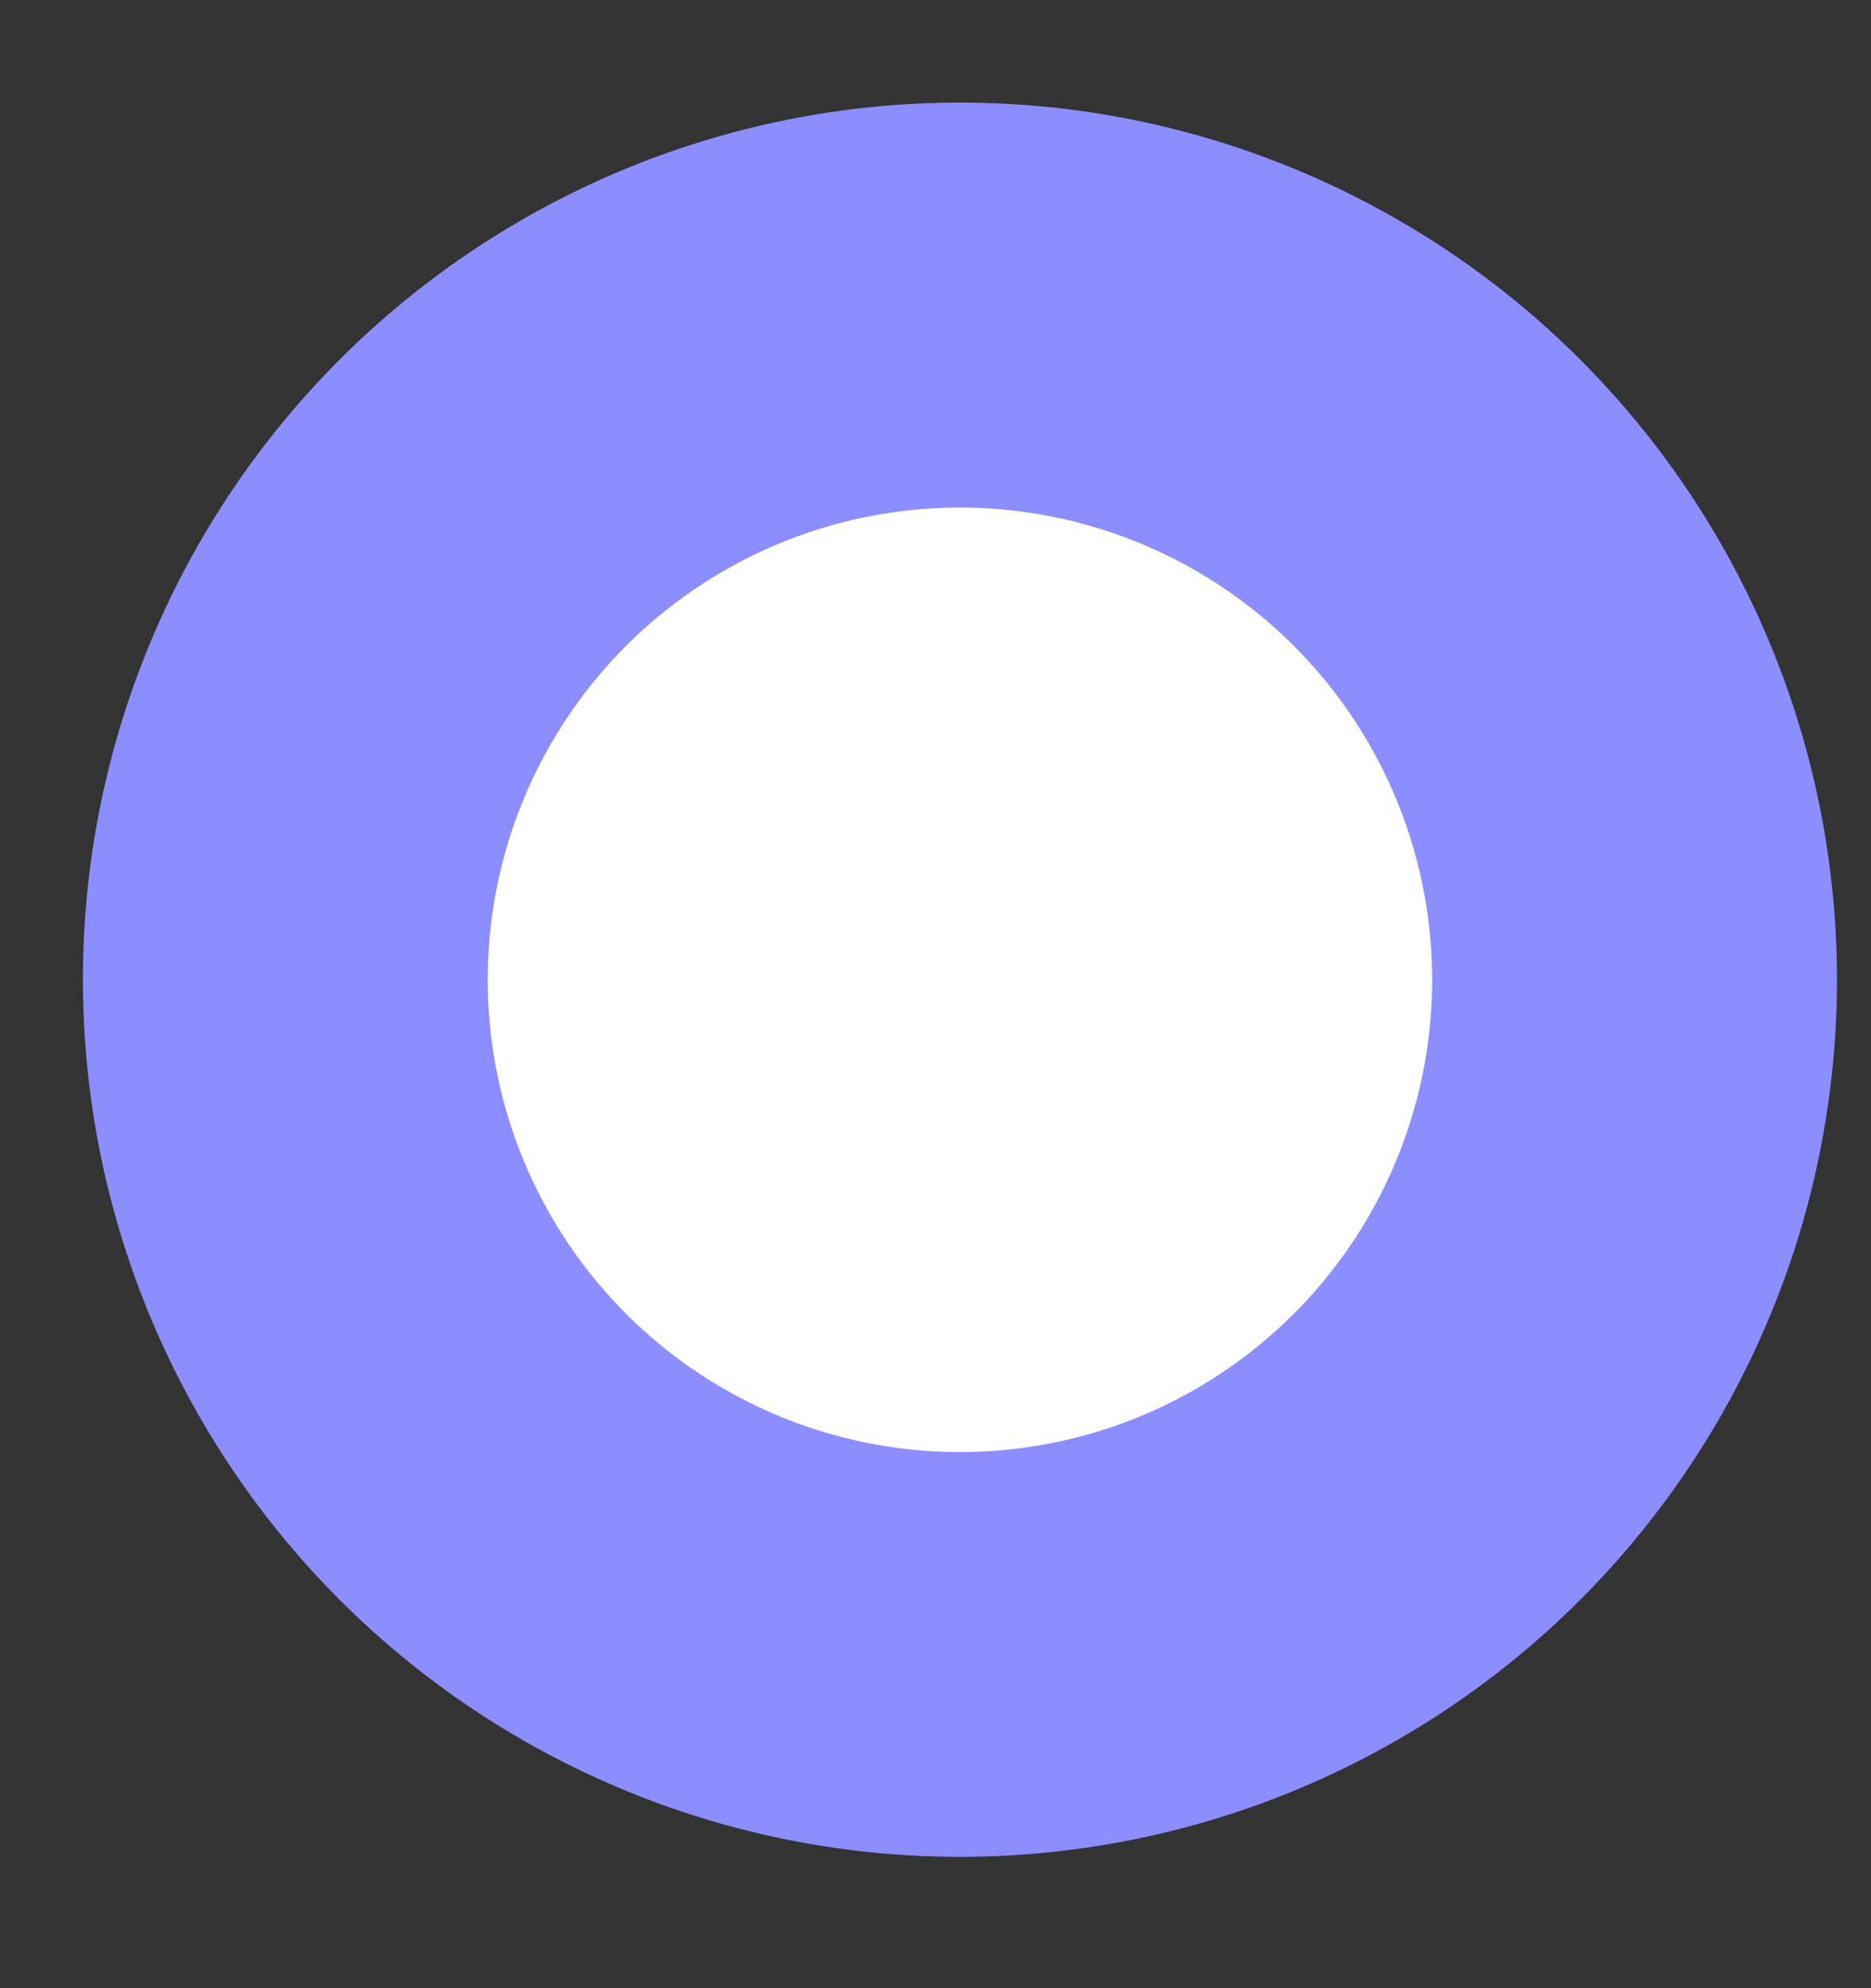 <?xml version="1.0" encoding="UTF-8"?> <svg xmlns="http://www.w3.org/2000/svg" width="16" height="17" viewBox="0 0 16 17" fill="none"><rect x="0" y="0" width="16" height="17" fill="#333333" stroke="none"/> <circle cx="8.209" cy="8.377" r="7.5" transform="rotate(-2.093 8.209 8.377)" fill="#8C8EFF"></circle> <circle cx="8.209" cy="8.378" r="4.038" transform="rotate(-2.093 8.209 8.378)" fill="white"></circle> </svg> 